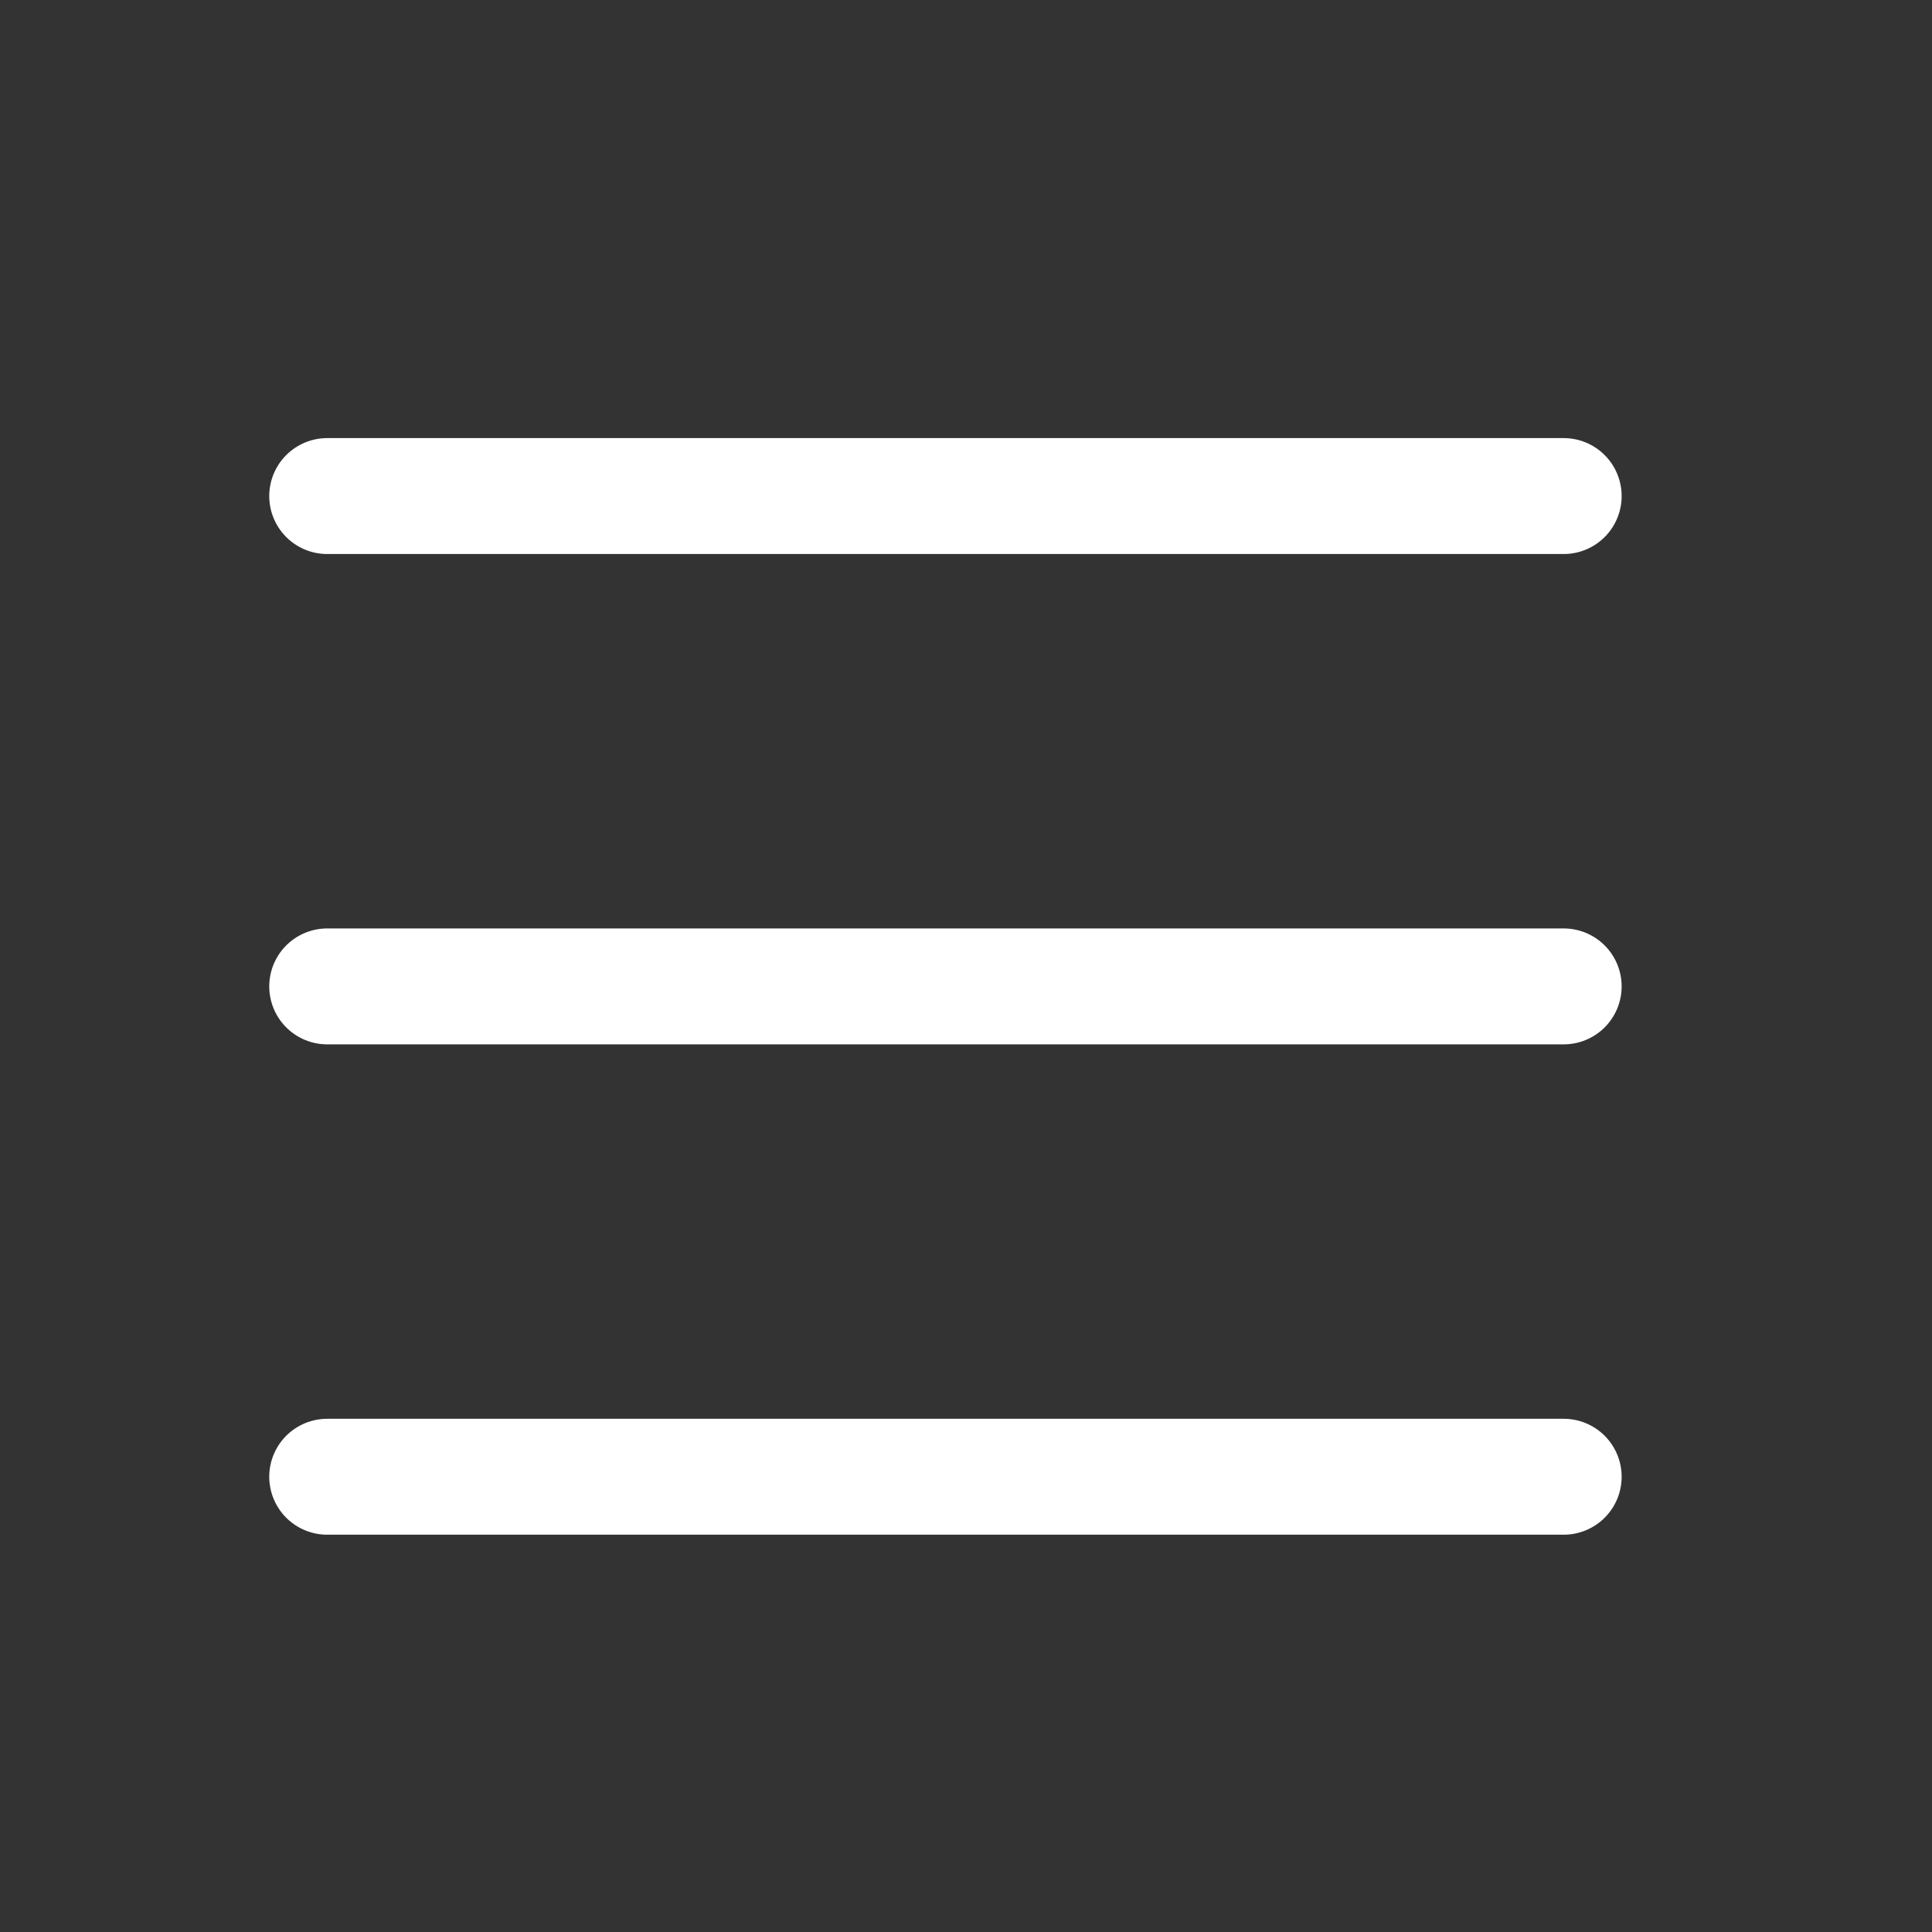 <svg xmlns="http://www.w3.org/2000/svg" width="25" height="25" viewBox="0 0 25 25" fill="none"><rect x="0" y="0" width="25" height="25" fill="#333333" stroke="none"/><path d="M20.234 12.764L4.234 12.764" stroke="white" stroke-width="1.5" stroke-linecap="round" stroke-linejoin="round"></path><path d="M20.234 6.419L4.234 6.419" stroke="white" stroke-width="1.5" stroke-linecap="round" stroke-linejoin="round"></path><path d="M20.234 19.109L4.234 19.109" stroke="white" stroke-width="1.5" stroke-linecap="round" stroke-linejoin="round"></path></svg>